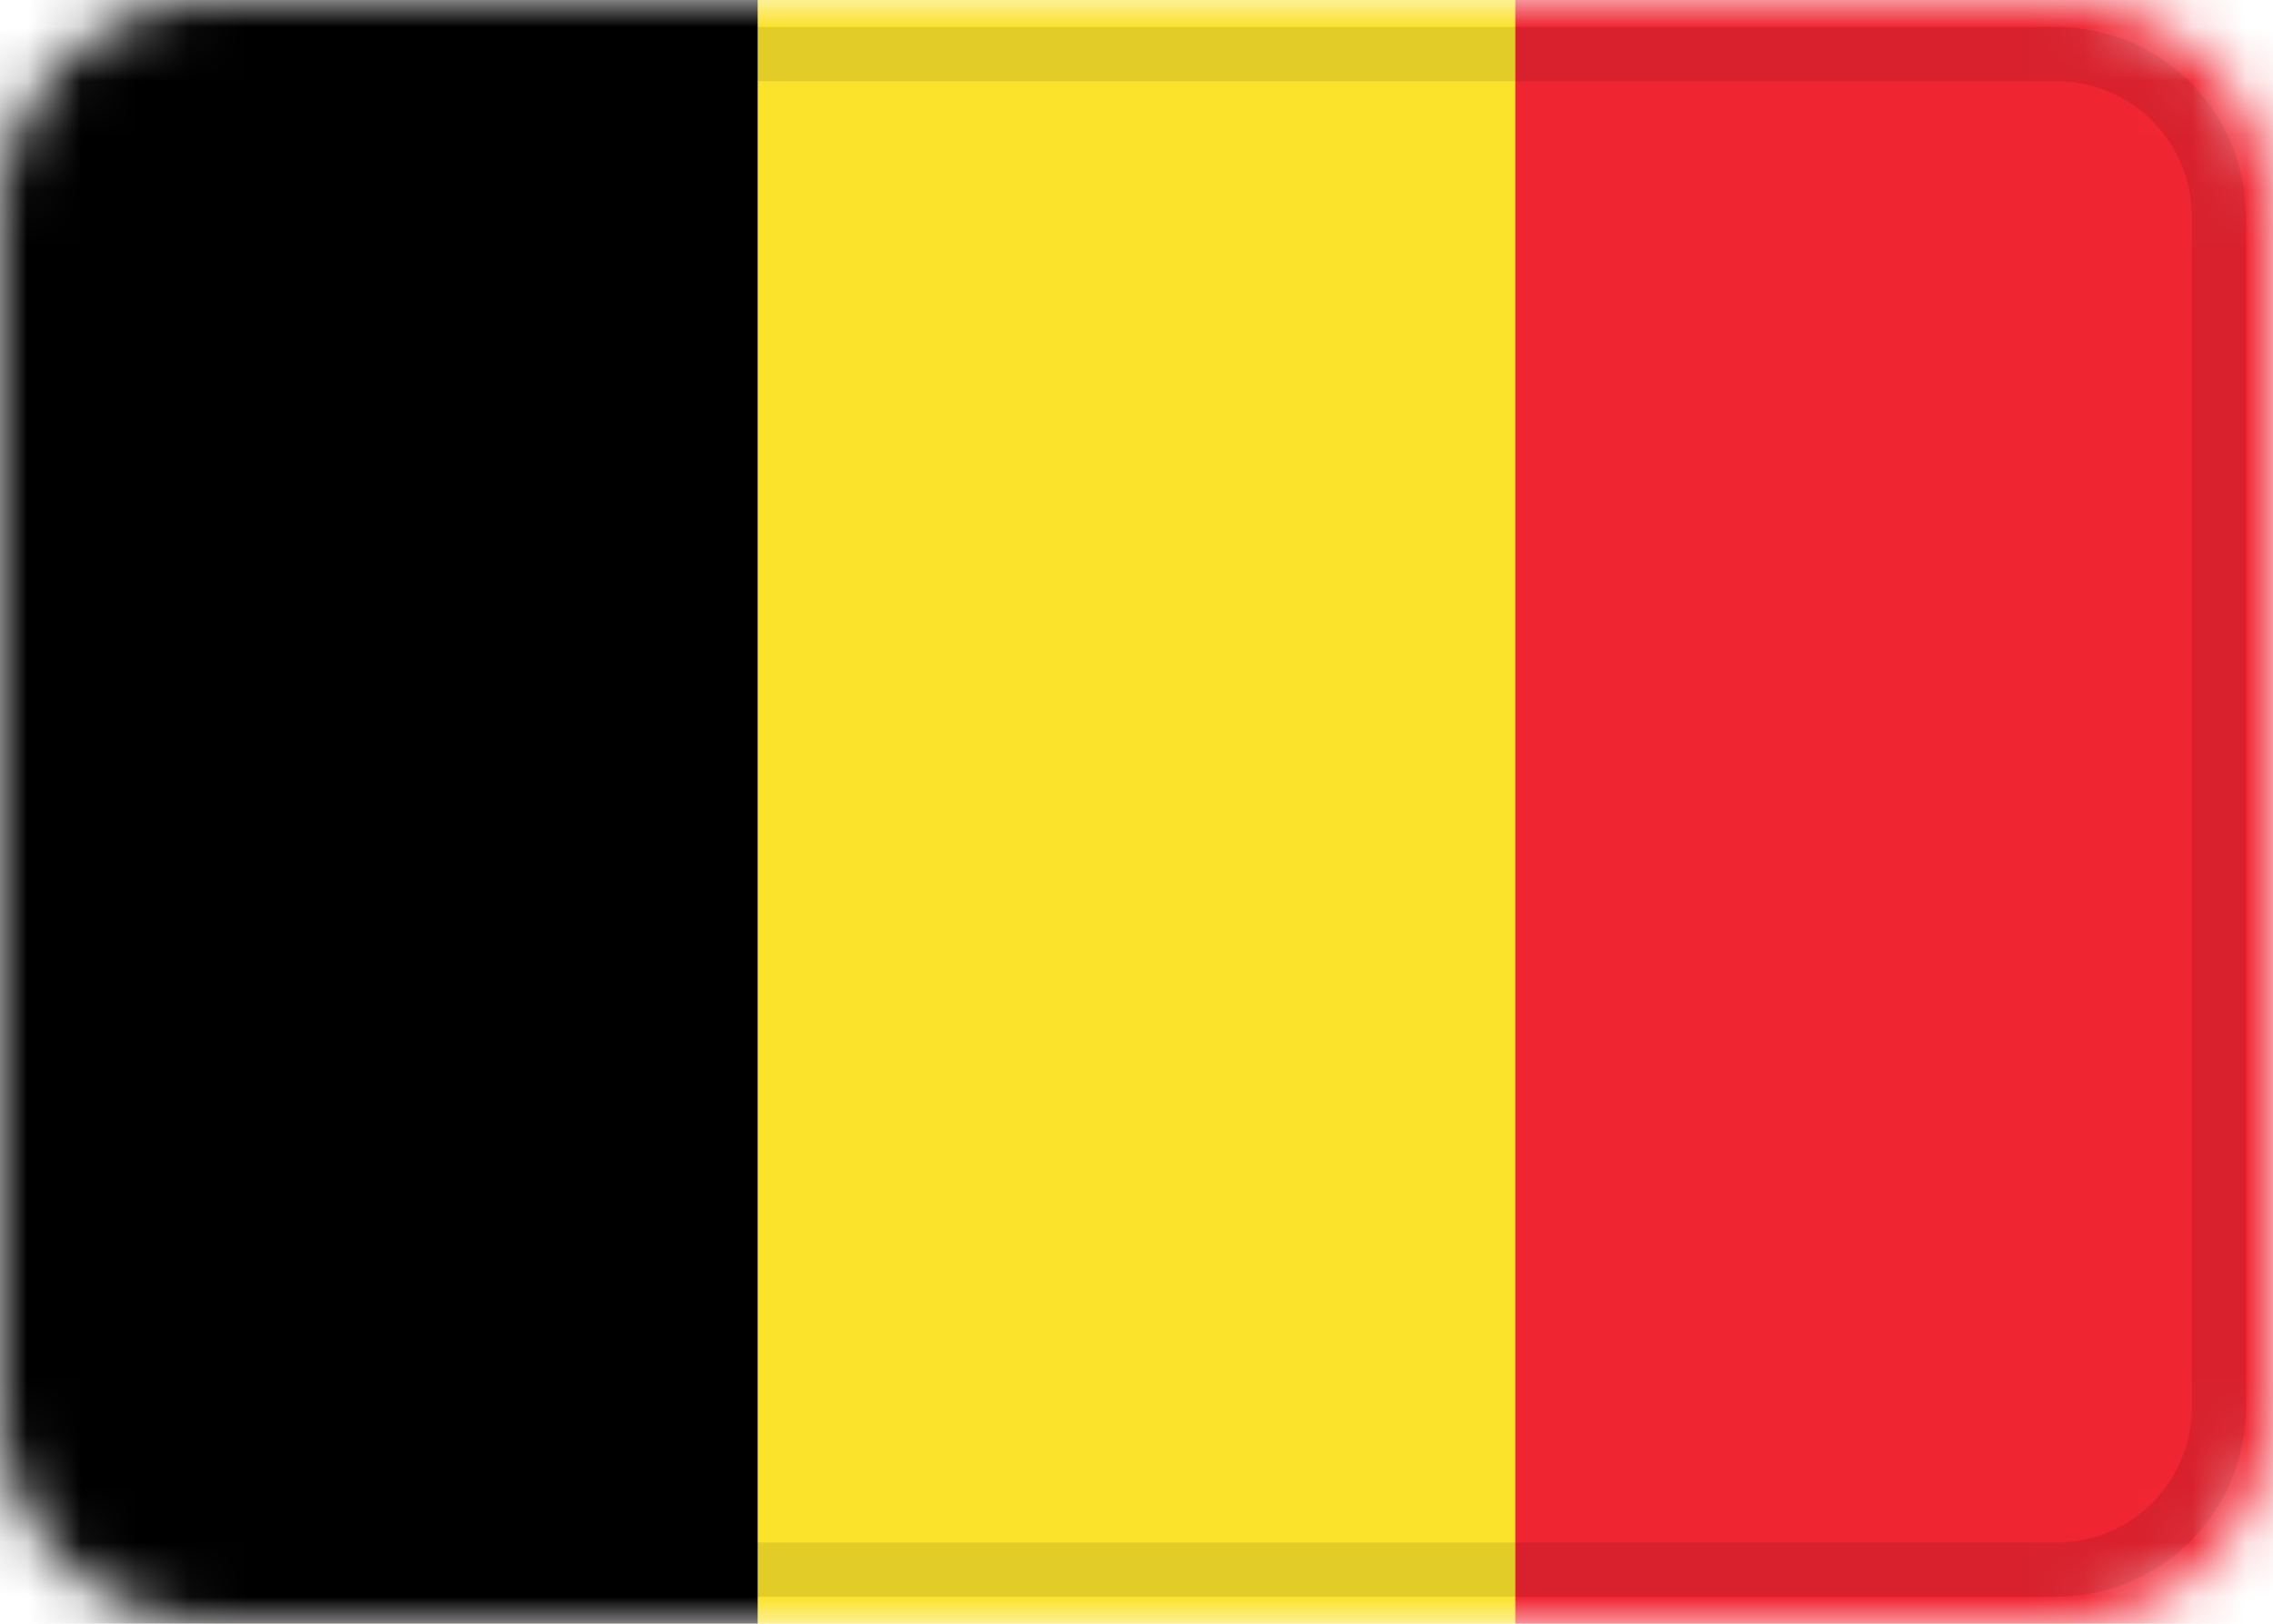 <svg width="42" height="30" viewBox="0 0 42 30" fill="none" xmlns="http://www.w3.org/2000/svg">
    <mask id="qe9a6mkpna" style="mask-type:alpha" maskUnits="userSpaceOnUse" x="0" y="0" width="42" height="30">
        <path d="M38 0H4a4 4 0 0 0-4 4v22a4 4 0 0 0 4 4h34a4 4 0 0 0 4-4V4a4 4 0 0 0-4-4z" fill="#fff"/>
    </mask>
    <g mask="url(#qe9a6mkpna)">
        <path d="M38 0H4a4 4 0 0 0-4 4v22a4 4 0 0 0 4 4h34a4 4 0 0 0 4-4V4a4 4 0 0 0-4-4z" fill="#FBE22B"/>
        <path fill-rule="evenodd" clip-rule="evenodd" d="M0 0h14v30H0V0z" fill="#000"/>
        <path fill-rule="evenodd" clip-rule="evenodd" d="M28 0h14v30H28V0z" fill="#F02532"/>
        <path d="M38 1H4a3 3 0 0 0-3 3v22a3 3 0 0 0 3 3h34a3 3 0 0 0 3-3V4a3 3 0 0 0-3-3z" stroke="#000" stroke-opacity=".1"/>
    </g>
</svg>
